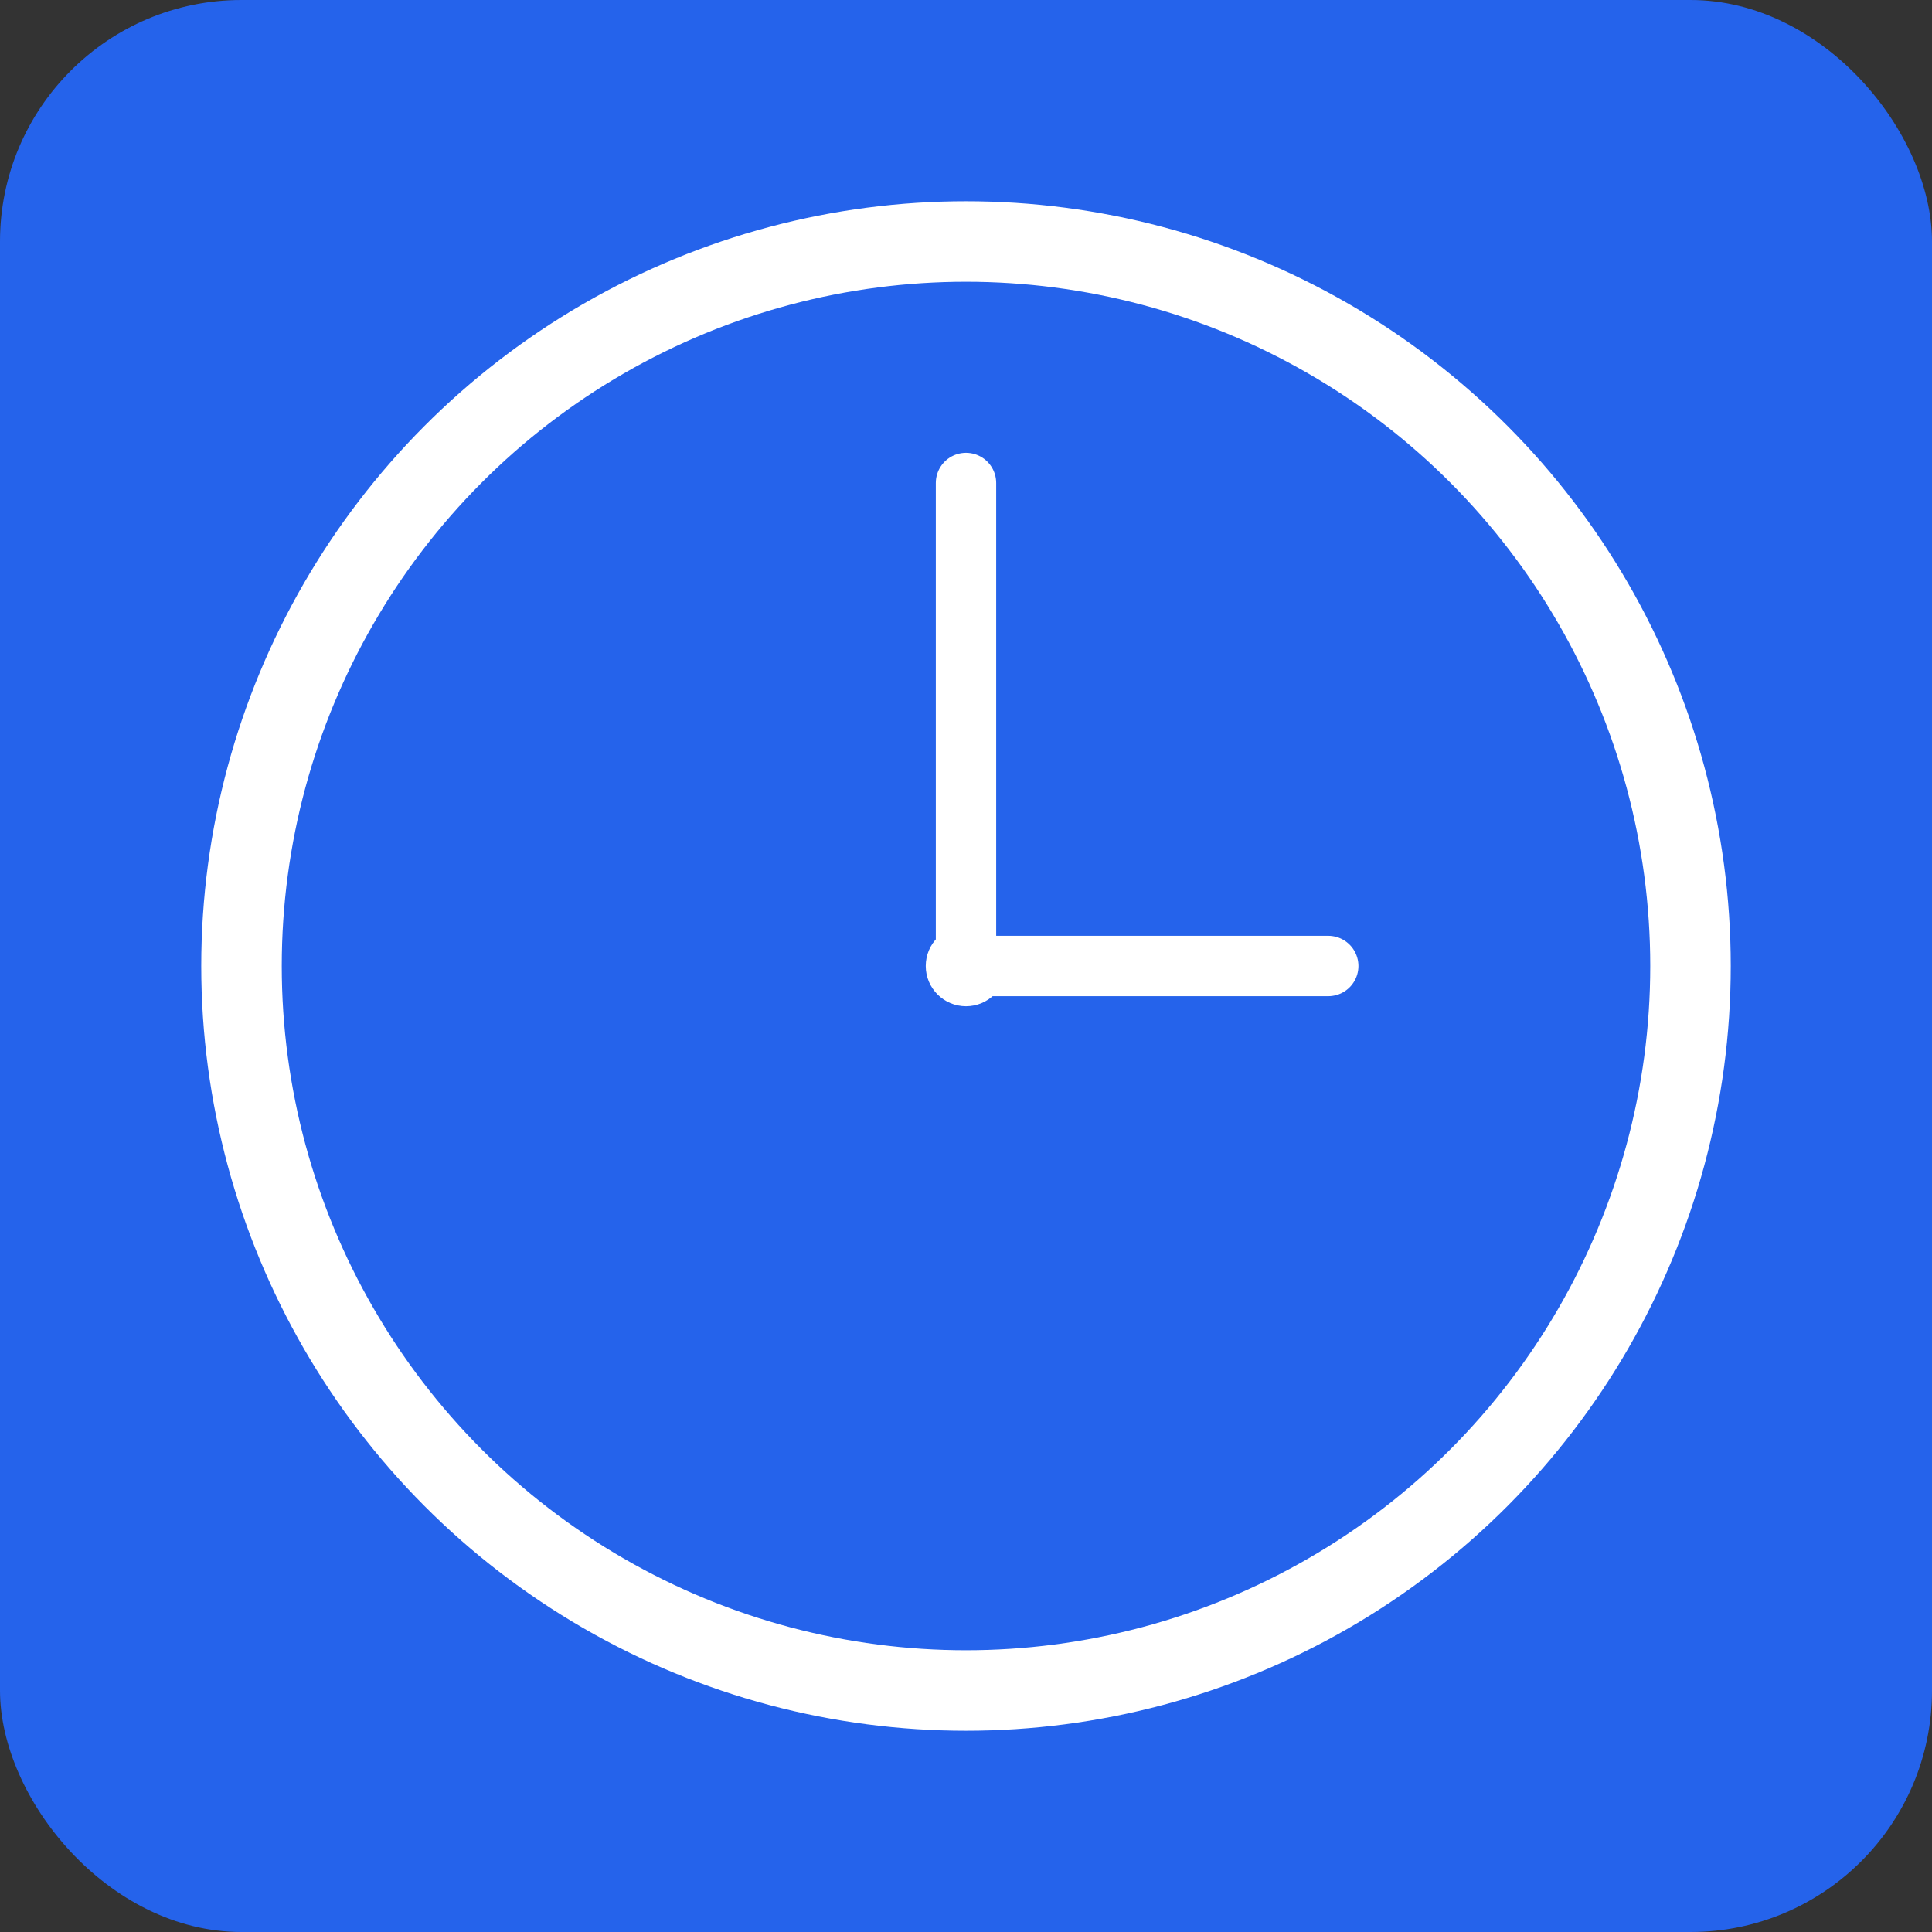 <svg width="192" height="192" viewBox="0 0 192 192" fill="none" xmlns="http://www.w3.org/2000/svg">
  <rect x="0" y="0" width="192" height="192" fill="#333333" stroke="none"/>
  <rect width="192" height="192" rx="24" fill="#2563eb"/>
  <circle cx="96" cy="96" r="72" stroke="white" stroke-width="8" fill="none"/>
  <line x1="96" y1="48" x2="96" y2="96" stroke="white" stroke-width="6" stroke-linecap="round"/>
  <line x1="96" y1="96" x2="132" y2="96" stroke="white" stroke-width="6" stroke-linecap="round"/>
  <circle cx="96" cy="96" r="4" fill="white"/>
</svg>